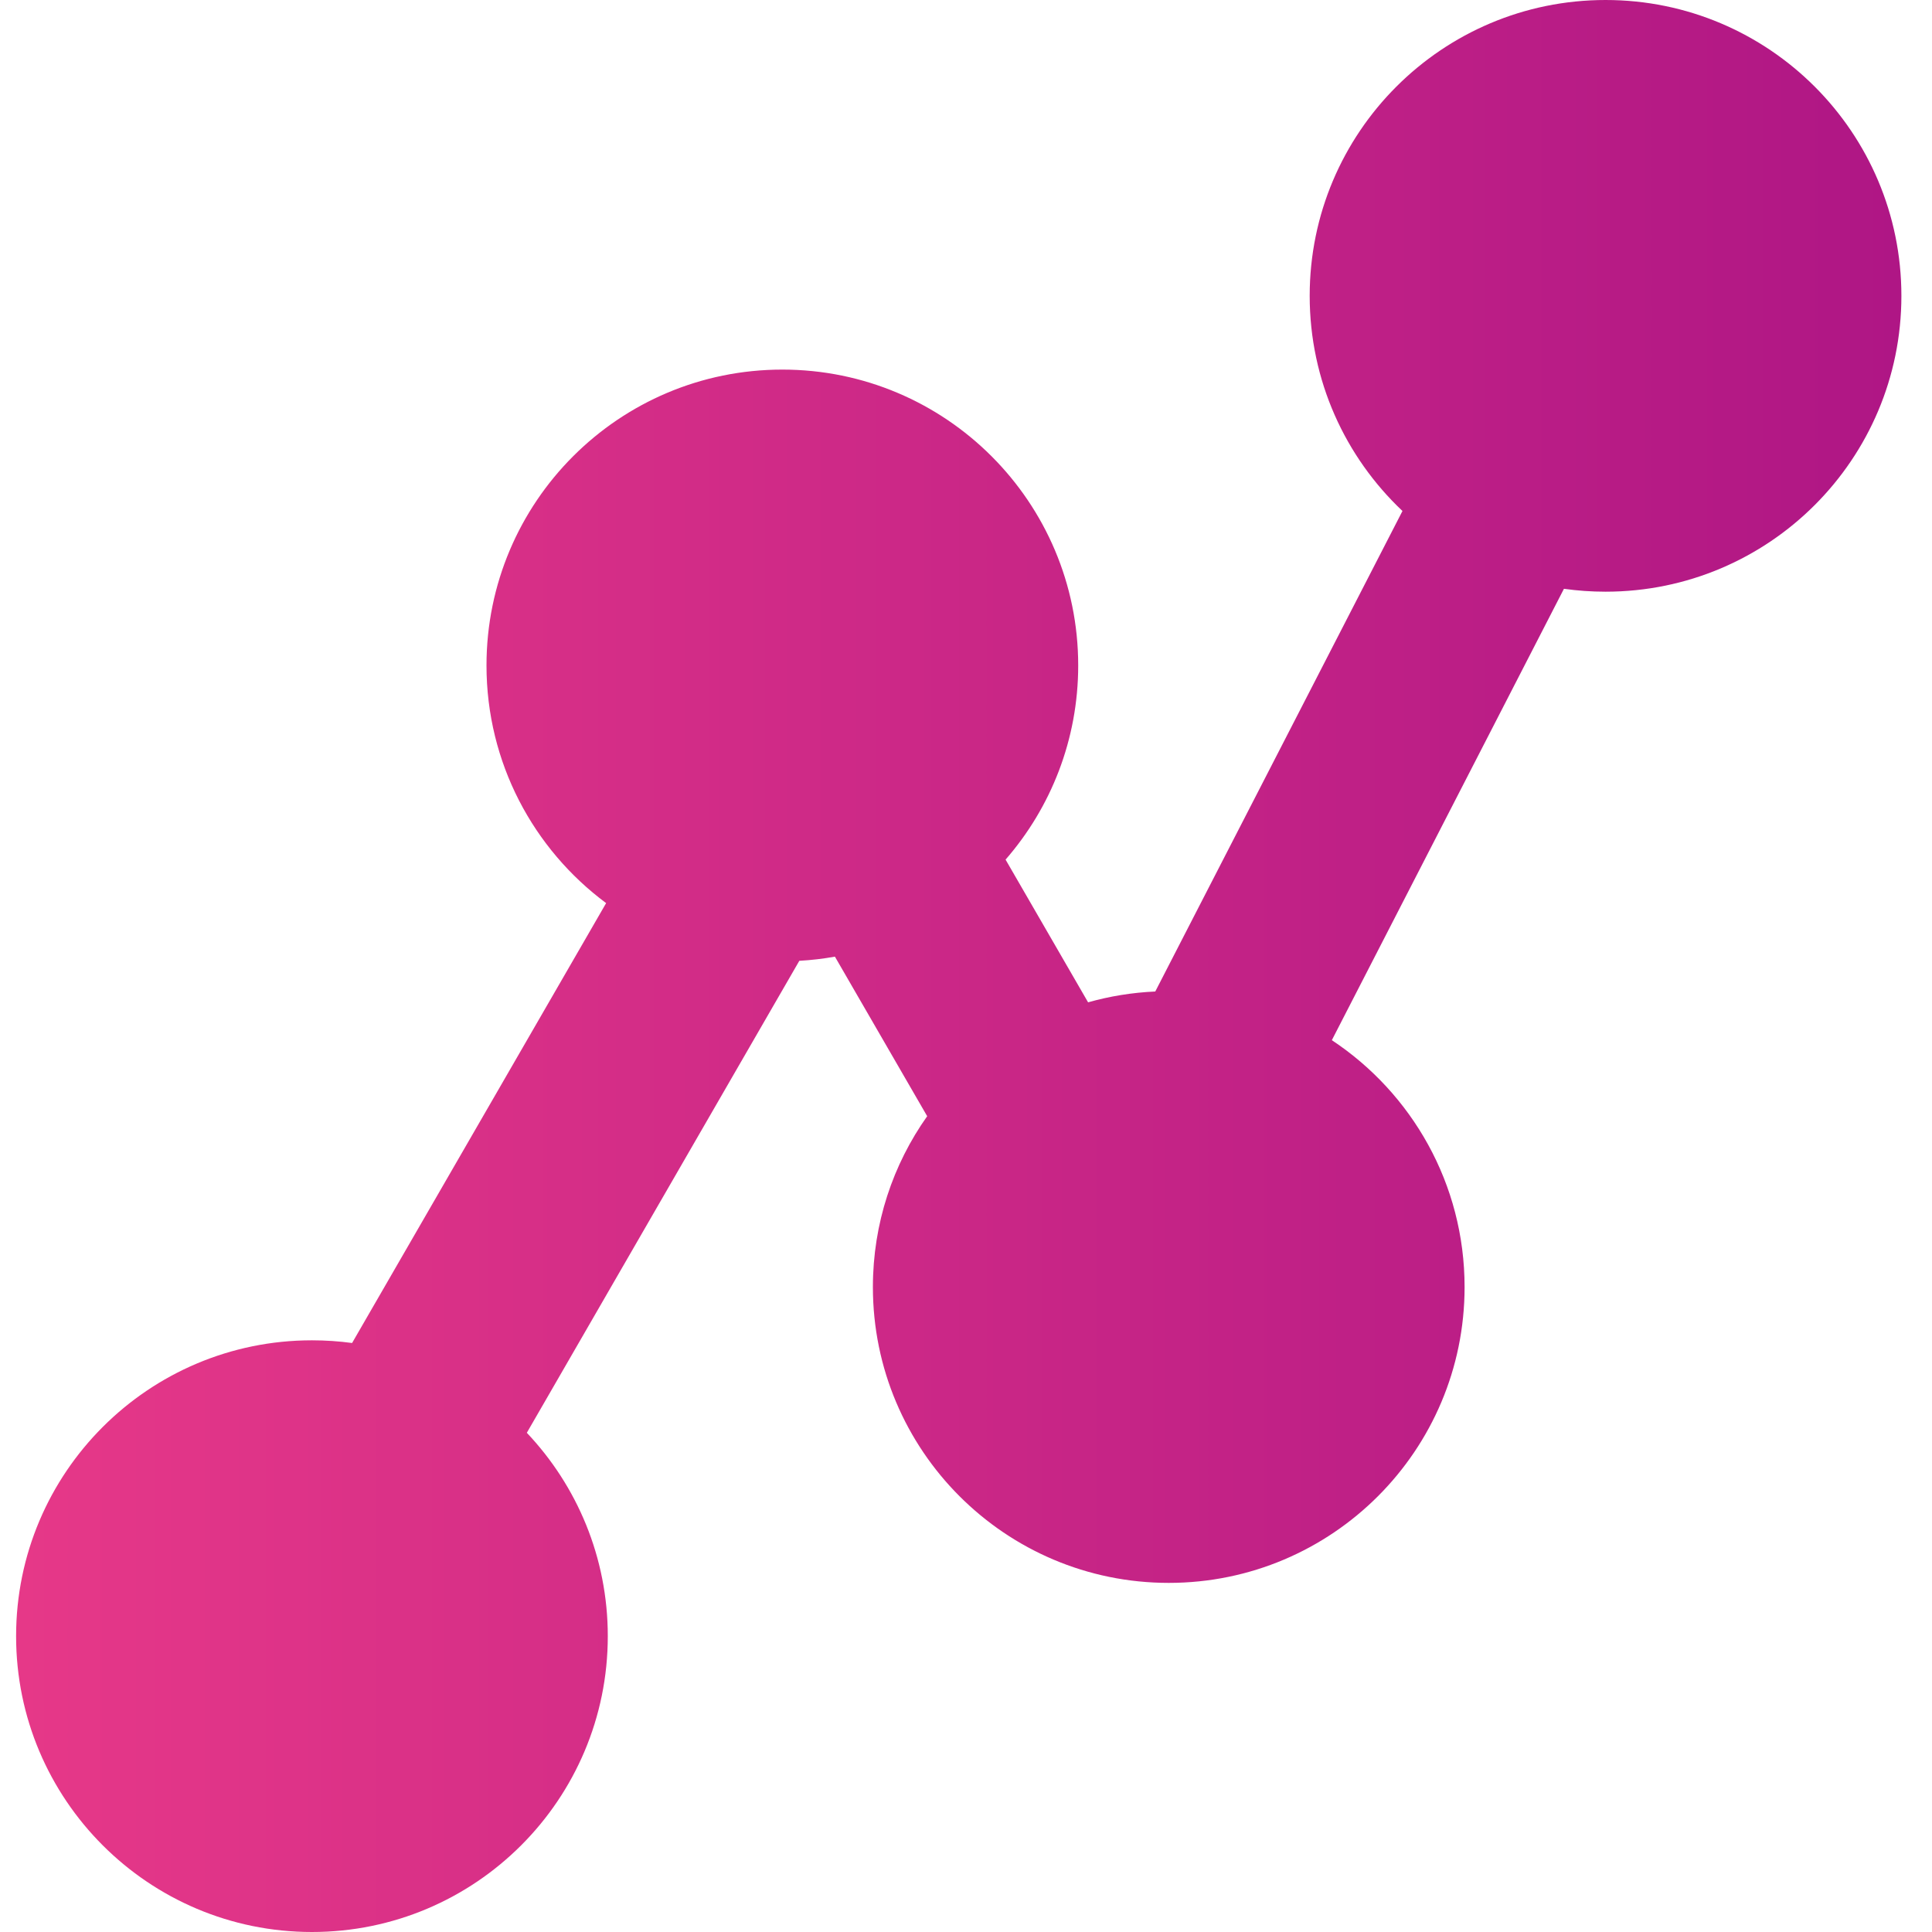 <svg width="120" height="120" viewBox="0 0 120 120" fill="none" xmlns="http://www.w3.org/2000/svg">
<path fill-rule="evenodd" clip-rule="evenodd" d="M99.723 36.751C109.872 36.751 118.099 28.524 118.099 18.376C118.099 8.227 109.872 0 99.723 0C89.574 0 81.347 8.227 81.347 18.376C81.347 23.641 83.562 28.389 87.11 31.739L71.756 61.584C70.316 61.648 68.918 61.879 67.583 62.256L62.458 53.392C65.267 50.165 66.969 45.947 66.969 41.332C66.969 31.183 58.742 22.956 48.593 22.956C38.444 22.956 30.217 31.183 30.217 41.332C30.217 47.38 33.139 52.746 37.648 56.094L21.869 83.416C21.053 83.306 20.221 83.249 19.376 83.249C9.227 83.249 1 91.475 1 101.624C1 111.773 9.227 120 19.376 120C29.524 120 37.751 111.773 37.751 101.624C37.751 96.732 35.839 92.286 32.722 88.993L49.647 59.678C50.396 59.636 51.134 59.548 51.858 59.419L57.589 69.329C55.465 72.326 54.217 75.988 54.217 79.941C54.217 90.089 62.444 98.316 72.593 98.316C82.741 98.316 90.968 90.089 90.968 79.941C90.968 73.536 87.692 67.897 82.723 64.607L97.139 36.571C97.983 36.69 98.846 36.751 99.723 36.751Z" fill="url(#paint0_linear_1963_7635)"/>
<defs>
<linearGradient id="paint0_linear_1963_7635" x1="1" y1="120" x2="118.099" y2="120" gradientUnits="userSpaceOnUse">
<stop stop-color="#E63888"/>
<stop offset="1" stop-color="#AF1685"/>
</linearGradient>
</defs>
</svg>
